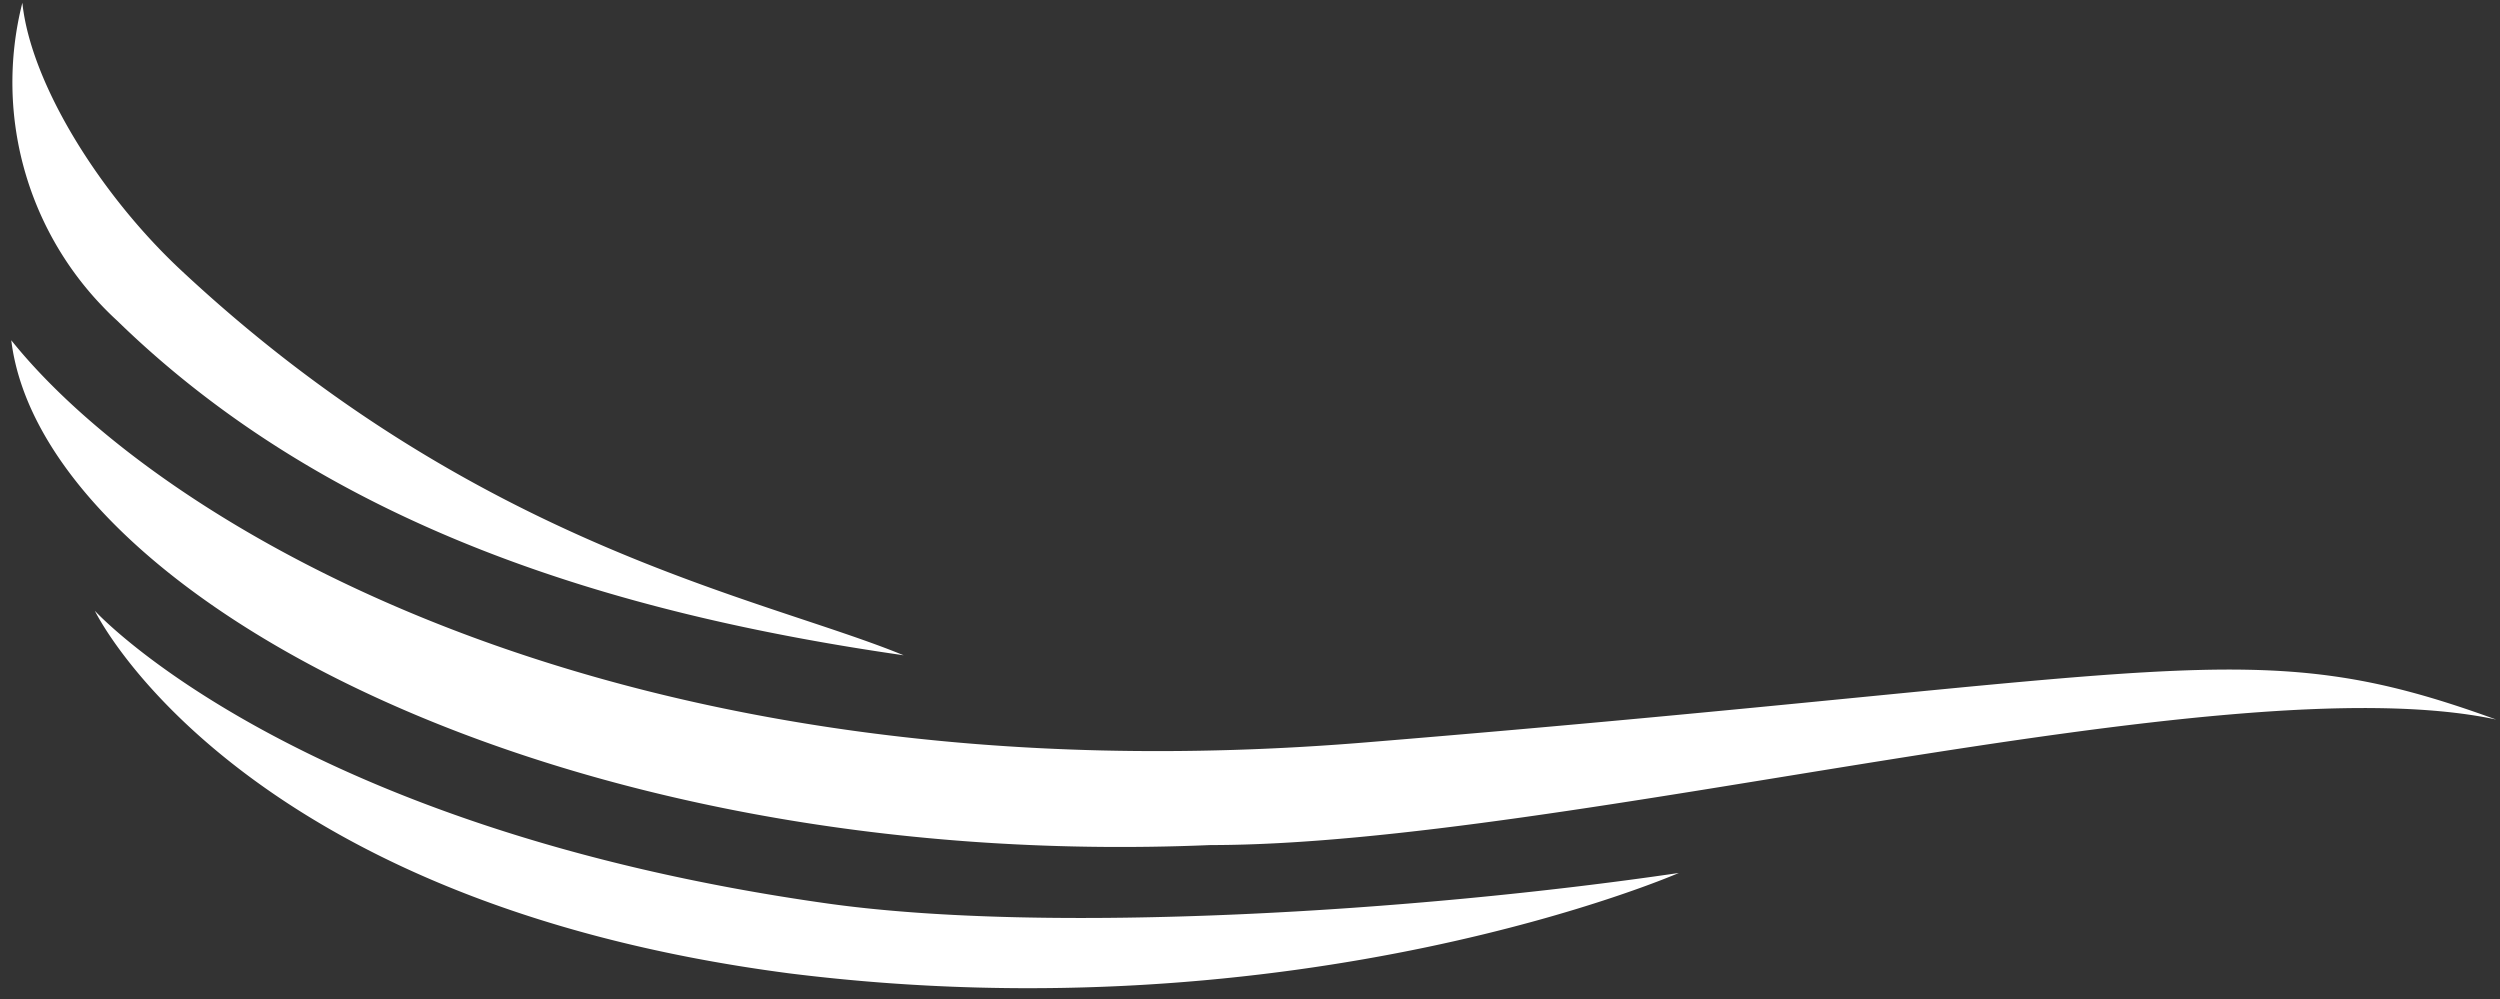 <svg xmlns="http://www.w3.org/2000/svg" width="161.346" height="64.503"><rect width="100%" height="100%" fill="#333333" stroke="none"/><defs><clipPath id="A"><path fill="#fff" d="M0 0h161.346v64.503H0z"/></clipPath></defs><g transform="translate(0 .001)" clip-path="url(#A)" fill="#fff"><path d="M1.443.178c.541 5.219 5.04 12.419 10.26 17.279 19.08 17.819 37.44 21.06 46.618 24.833-18.718-2.693-37.078-8.273-50.758-21.593A20.87 20.87 0 0 1 1.443.178m-.716 21.78c9.359 11.7 38.878 30.059 87.837 25.92 52.558-4.32 56.7-7.2 72.538-1.44-17.639-3.78-59.938 8.1-82.977 8.1C35.642 56.336 2.703 38.157.727 21.958m107.632 34.379c-17.1 2.519-40.679 3.961-54.9 1.98C18.902 53.458 6.121 39.418 6.121 39.418s9 18.72 44.819 23.4c33.119 4.14 57.411-6.48 57.411-6.48"/></g></svg>